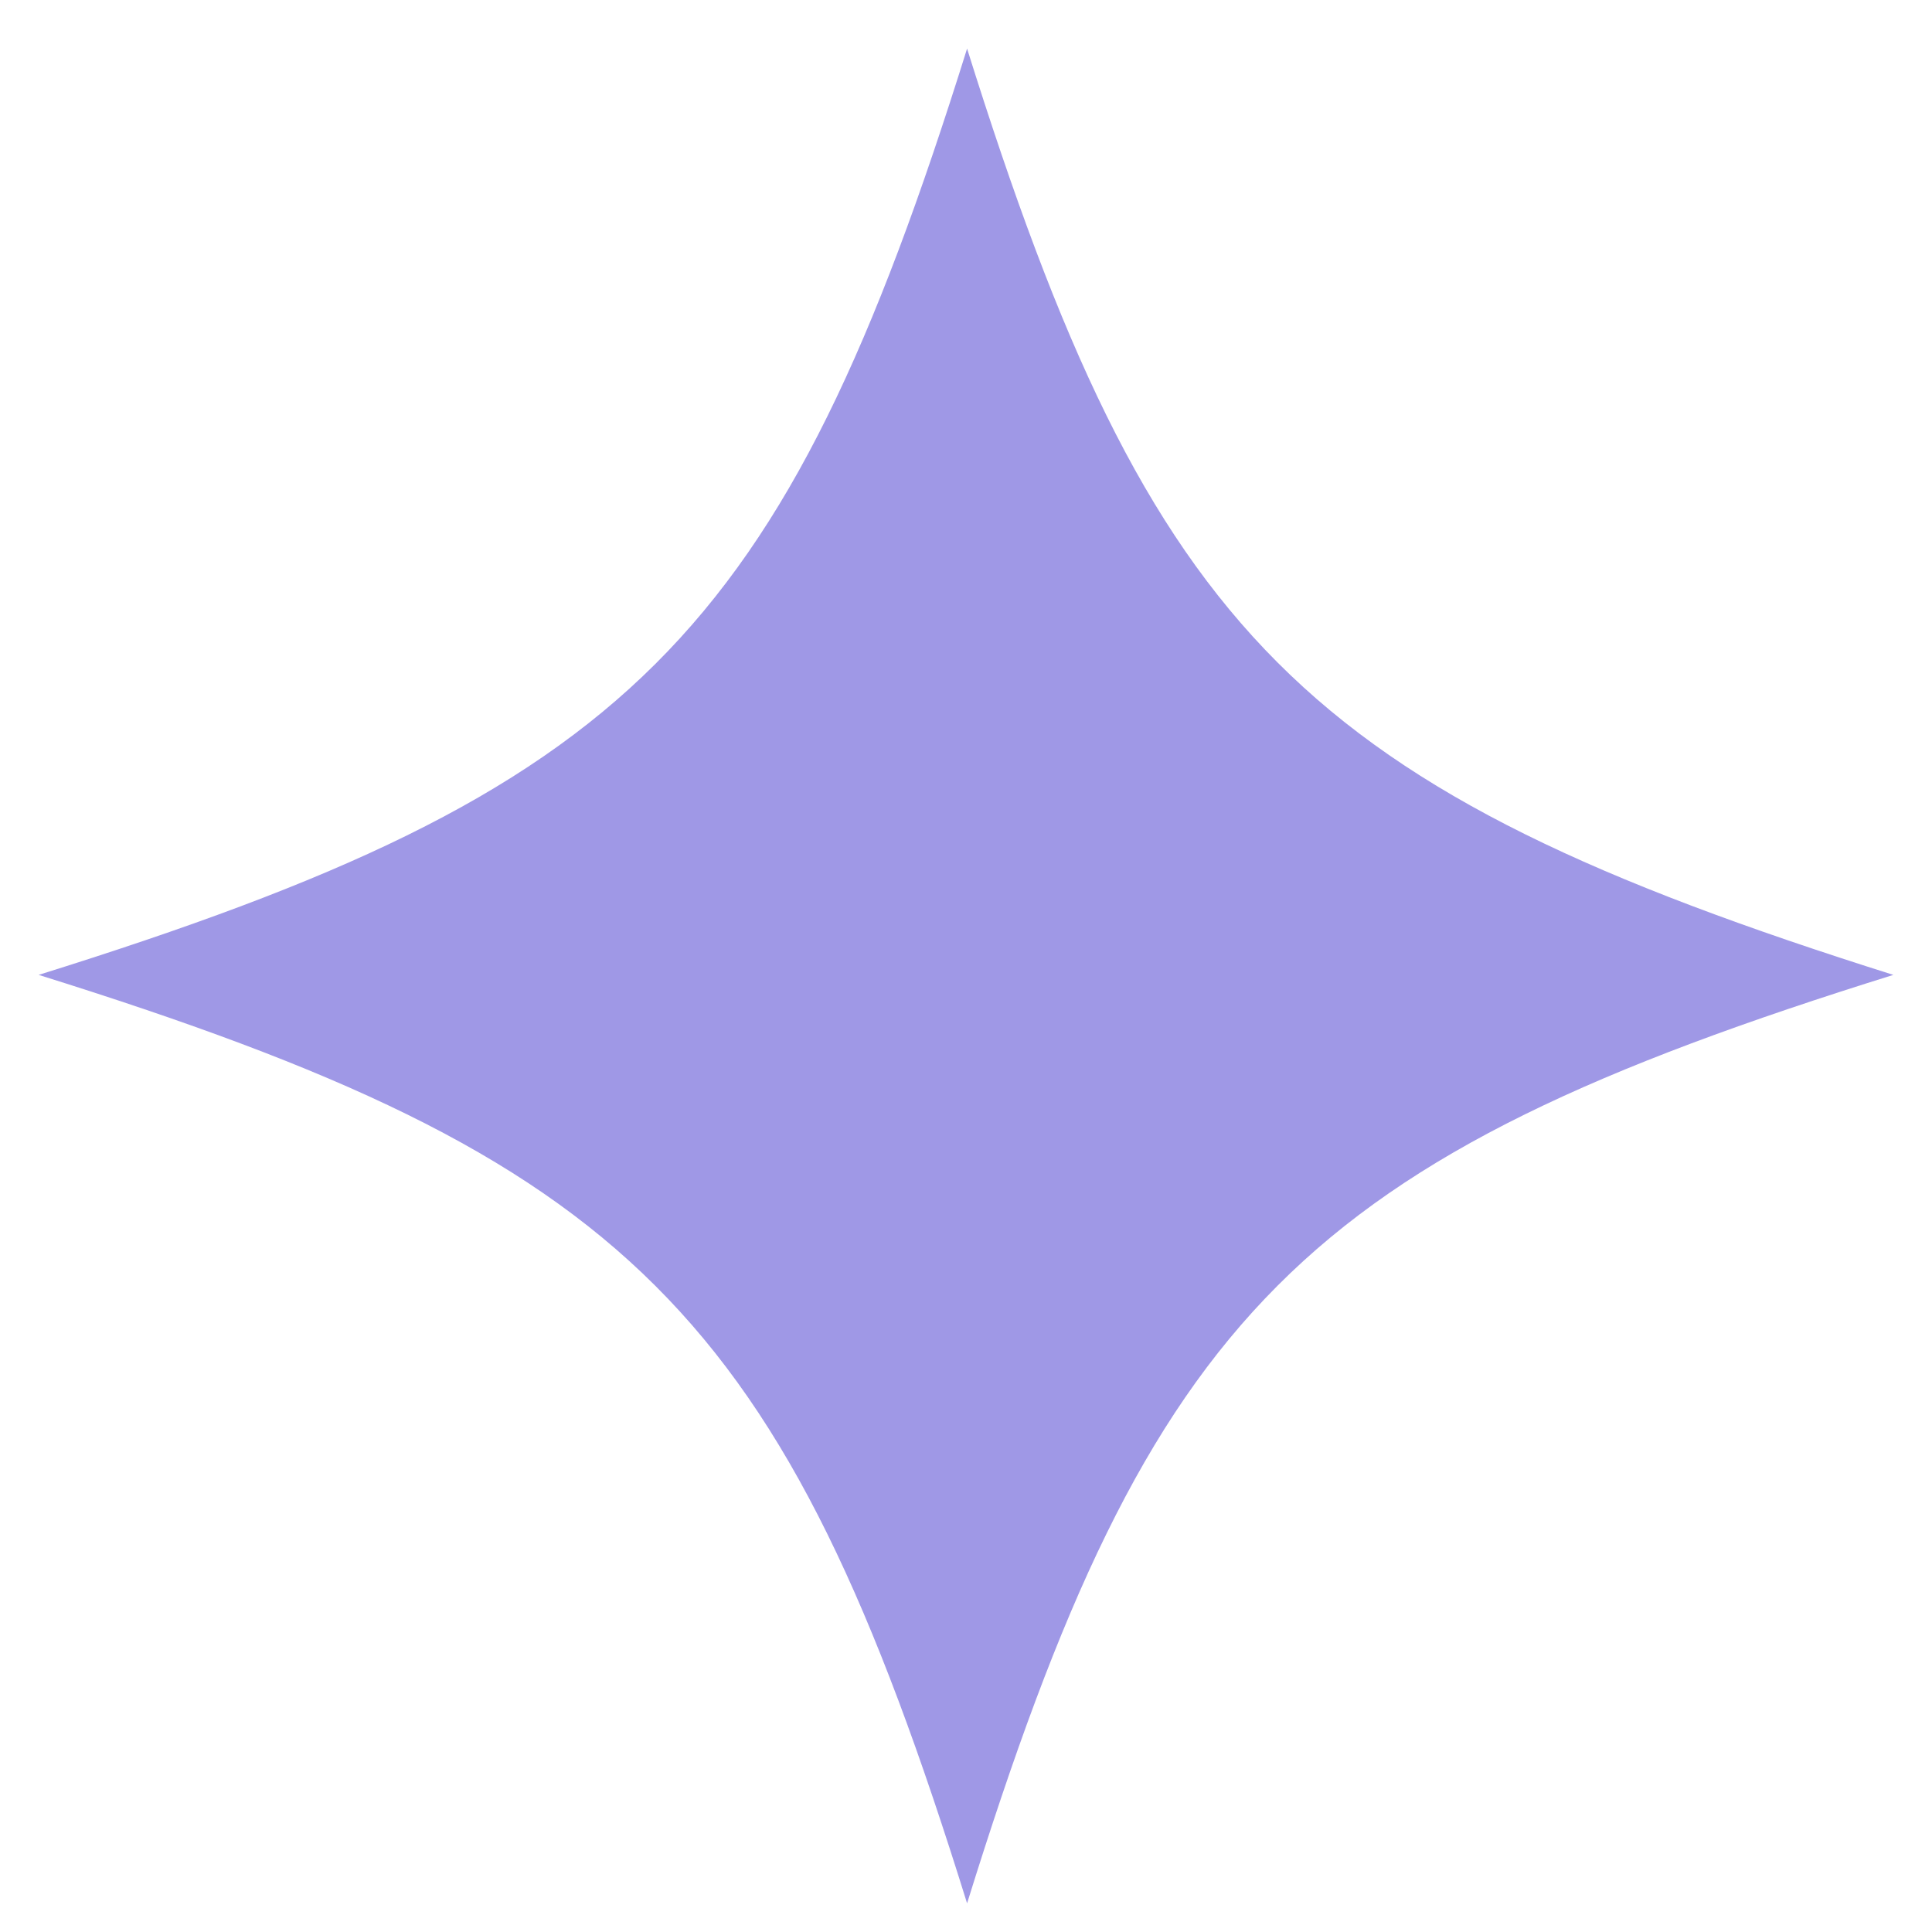 <svg xmlns="http://www.w3.org/2000/svg" width="25" viewBox="0 0 25 25" height="25" fill="none"><path fill="#9f98e6" d="m24.5 12.615c-7.655 2.388-9.598 4.331-11.986 12.014-2.388-7.682-4.368-9.625-12.014-12.014 7.646-2.388 9.625-4.341 12.014-11.986 2.388 7.619 4.332 9.571 11.986 11.986z"></path></svg>